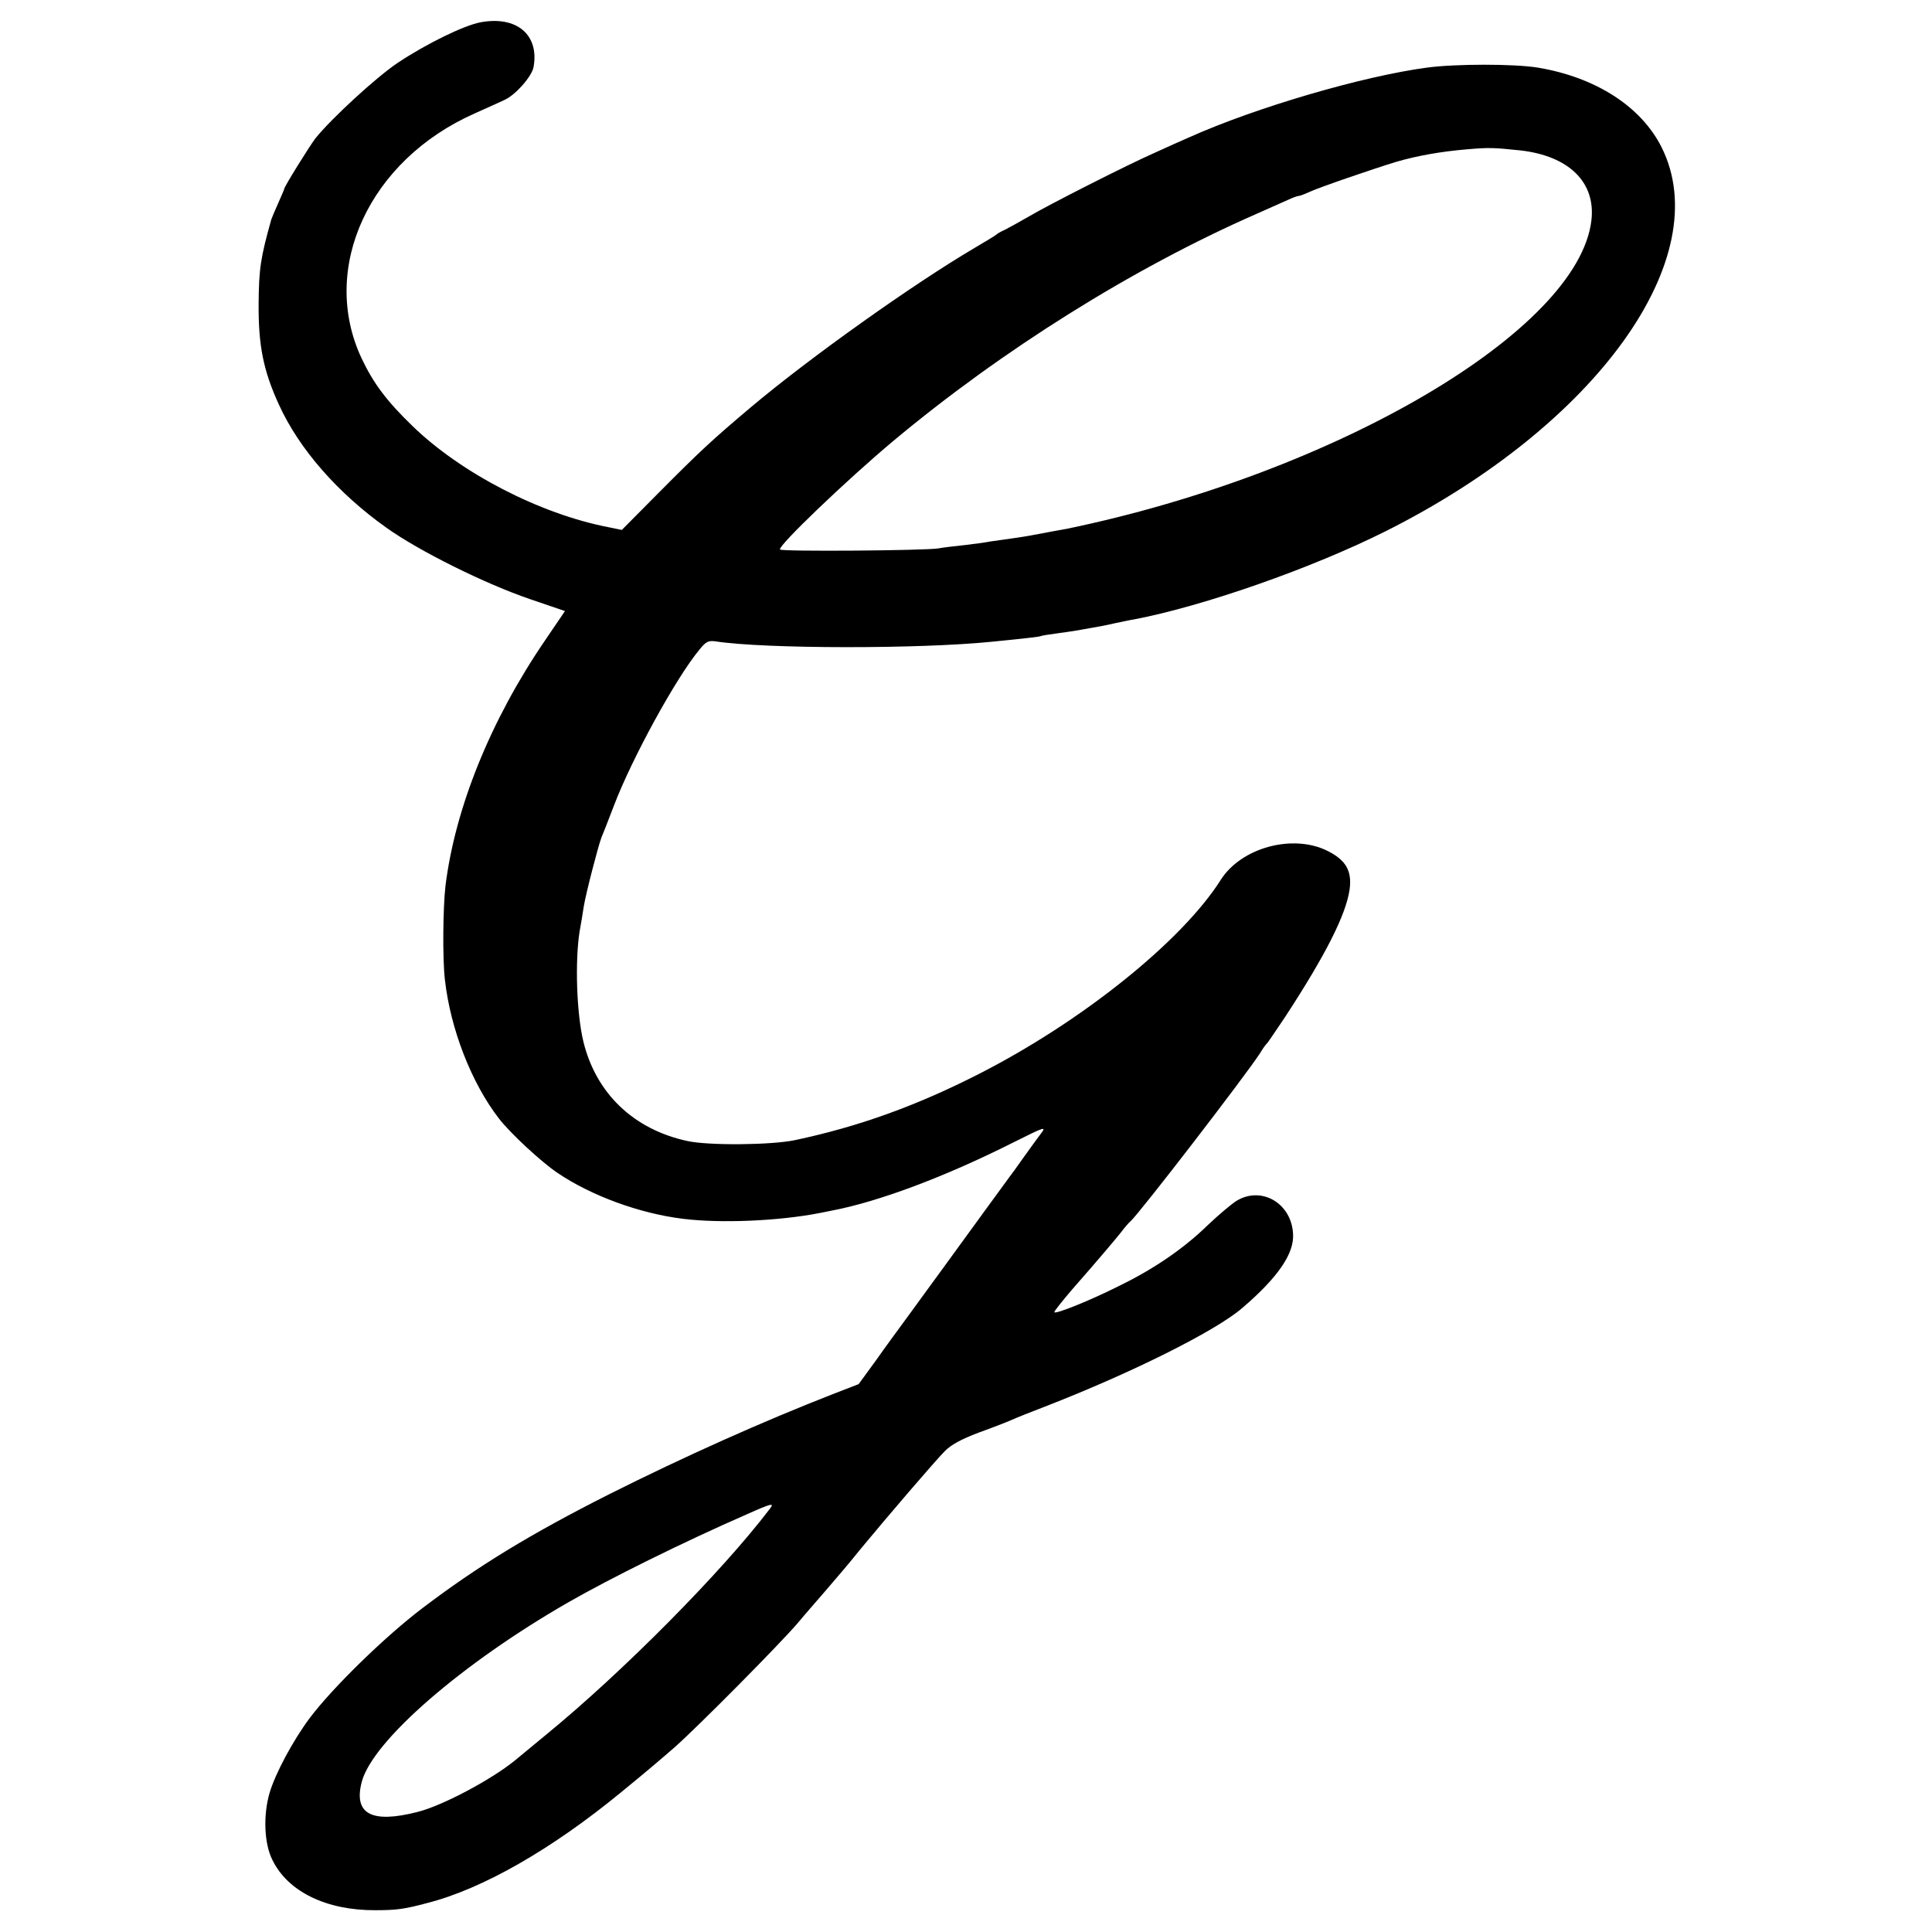 <?xml version="1.0" standalone="no"?>
<!DOCTYPE svg PUBLIC "-//W3C//DTD SVGIcon 20010904//EN"
 "http://www.w3.org/TR/2001/REC-SVG-20010904/DTD/svg10.dtd">
<svg version="1.0" xmlns="http://www.w3.org/2000/svg"
 width="700pt" height="700pt" viewBox="0 0 700 700"
 preserveAspectRatio="xMidYMid meet">
<g transform="translate(0,700) scale(0.1,-0.1)"
fill="#000000" stroke="none">
<path d="M1740 6919 c-61 -12 -194 -77 -298 -146 -77 -51 -241 -202 -299 -274
-20 -26 -113 -175 -113 -183 0 -2 -10 -25 -22 -52 -12 -27 -23 -53 -25 -59
-39 -139 -45 -179 -46 -305 -1 -152 17 -243 74 -367 73 -160 213 -320 389
-445 119 -85 357 -203 521 -259 l126 -43 -72 -106 c-197 -288 -326 -607 -361
-890 -9 -78 -11 -264 -2 -340 20 -178 96 -374 196 -503 41 -53 152 -156 211
-196 122 -83 299 -148 456 -167 137 -17 347 -8 495 21 14 3 34 7 45 9 168 32
408 122 649 243 128 64 129 64 104 31 -14 -18 -42 -58 -64 -88 -21 -30 -42
-59 -47 -65 -7 -10 -145 -198 -244 -335 -26 -36 -77 -105 -113 -155 -36 -49
-94 -128 -127 -175 l-62 -85 -88 -34 c-259 -101 -541 -227 -818 -366 -283
-143 -475 -260 -675 -412 -137 -104 -326 -289 -408 -398 -61 -82 -124 -200
-145 -270 -24 -82 -20 -185 10 -244 56 -115 196 -183 373 -182 78 0 105 4 188
26 200 51 450 194 702 401 93 76 134 111 194 163 89 79 382 375 446 450 30 36
75 87 99 115 61 71 80 93 131 156 96 116 263 311 303 352 22 23 61 44 122 67
50 18 104 39 122 47 17 8 71 29 120 48 314 122 616 273 713 356 131 112 190
199 185 270 -6 111 -115 174 -205 119 -19 -12 -65 -51 -102 -86 -87 -85 -194
-159 -321 -221 -109 -55 -237 -106 -237 -96 0 4 28 39 62 79 100 114 159 184
182 213 11 15 26 32 32 37 32 28 420 532 470 610 10 17 21 32 25 35 3 3 32 46
65 95 147 225 221 371 234 463 9 67 -14 106 -80 139 -126 63 -313 12 -387
-105 -140 -221 -500 -511 -874 -702 -229 -117 -438 -192 -669 -241 -86 -18
-314 -20 -390 -3 -194 42 -330 172 -376 359 -25 102 -31 292 -14 400 5 28 12
68 15 90 8 49 53 222 64 250 5 11 25 63 45 115 65 171 224 462 310 566 24 30
33 34 60 30 177 -27 736 -28 1001 -1 122 12 171 18 175 20 3 2 29 6 59 10 30
4 63 9 75 11 12 2 37 7 56 10 19 3 55 10 80 16 25 5 56 12 70 14 251 48 643
185 912 320 763 383 1199 990 998 1391 -74 147 -238 253 -448 288 -85 14 -299
14 -402 0 -232 -31 -619 -144 -860 -252 -30 -13 -86 -38 -125 -56 -98 -43
-388 -190 -460 -233 -33 -19 -71 -40 -85 -47 -14 -6 -27 -14 -30 -17 -3 -3
-39 -25 -80 -49 -219 -129 -594 -395 -810 -577 -141 -119 -182 -157 -336 -312
l-131 -132 -49 10 c-248 48 -534 196 -710 367 -93 90 -141 154 -184 245 -153
327 28 718 410 887 41 19 90 40 108 49 40 18 98 84 105 118 22 118 -61 188
-193 163z m3769 -464 c175 -20 273 -115 257 -253 -46 -399 -925 -916 -1901
-1118 -11 -2 -33 -6 -50 -9 -16 -3 -52 -10 -80 -15 -27 -5 -75 -12 -105 -16
-30 -4 -57 -8 -60 -9 -3 -1 -36 -5 -75 -10 -38 -4 -81 -9 -95 -12 -51 -8 -569
-12 -574 -4 -8 13 243 253 409 392 396 331 869 627 1315 823 47 21 99 44 117
52 17 8 34 14 38 14 4 0 21 6 38 14 36 17 235 85 317 110 76 22 161 37 255 45
81 7 97 6 194 -4z m-2720 -4922 c-173 -228 -534 -592 -809 -817 -52 -43 -104
-86 -115 -95 -85 -69 -261 -163 -352 -186 -168 -43 -233 -7 -202 110 40 148
362 428 749 650 150 86 416 218 645 318 92 41 102 43 84 20z"/>
</g>
</svg>
